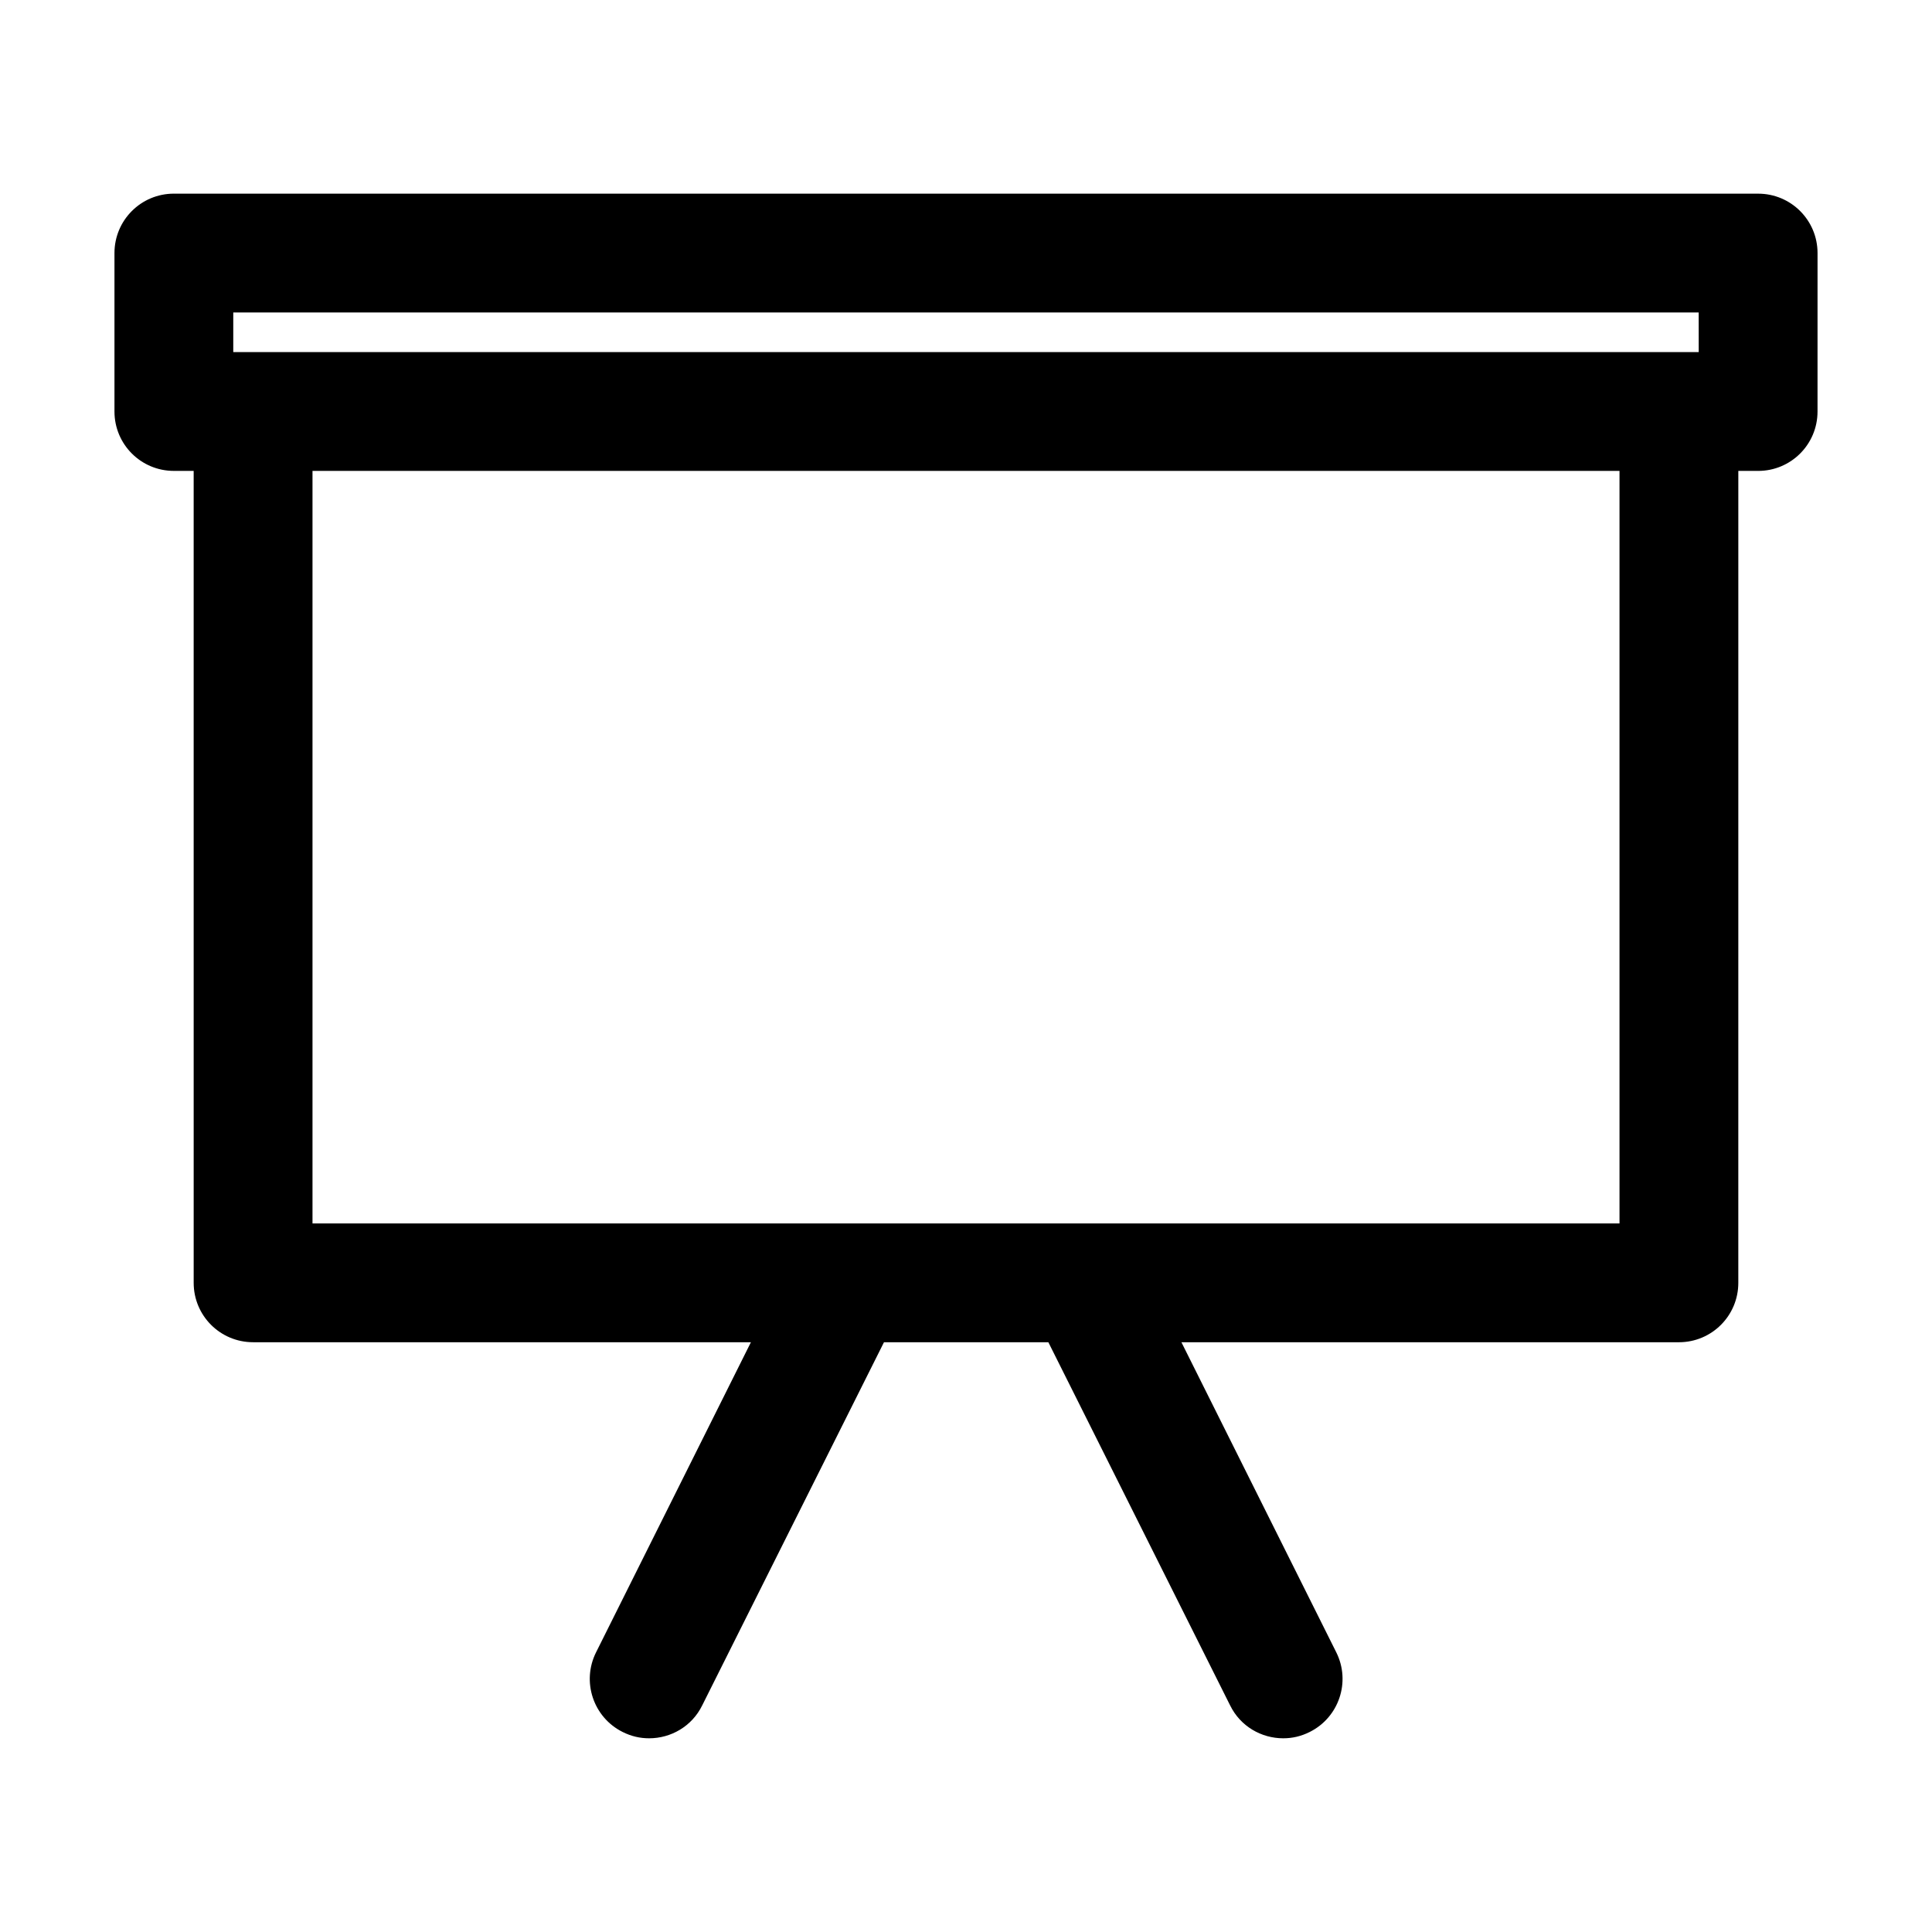 <?xml version="1.0" encoding="UTF-8"?>
<!-- Uploaded to: ICON Repo, www.svgrepo.com, Generator: ICON Repo Mixer Tools -->
<svg fill="#000000" width="800px" height="800px" version="1.1" viewBox="144 144 512 512" xmlns="http://www.w3.org/2000/svg">
 <path d="m609.92 195.32h-419.84c-8.711 0-15.746 7.035-15.746 15.746v41.984c0 8.711 7.031 15.742 15.742 15.742h5.246l0.004 215.17c0 8.711 7.031 15.742 15.742 15.742h131.93l-41.039 82.184c-3.883 7.766-0.734 17.215 7.031 21.098 2.309 1.156 4.617 1.68 7.031 1.68 5.773 0 11.336-3.148 14.066-8.711l48.176-96.25h43.559l48.176 96.25c2.731 5.562 8.293 8.711 14.066 8.711 2.414 0 4.723-0.523 7.031-1.68 7.766-3.883 10.914-13.328 7.031-21.098l-41.039-82.184 131.84 0.004c8.711 0 15.742-7.031 15.742-15.742l0.004-215.17h5.246c8.711 0 15.742-7.031 15.742-15.742l0.004-41.984c0-8.711-7.035-15.746-15.746-15.746zm-36.734 272.9h-346.37v-199.43h346.37zm20.992-230.91h-388.36v-10.496h388.35z"/>
</svg>